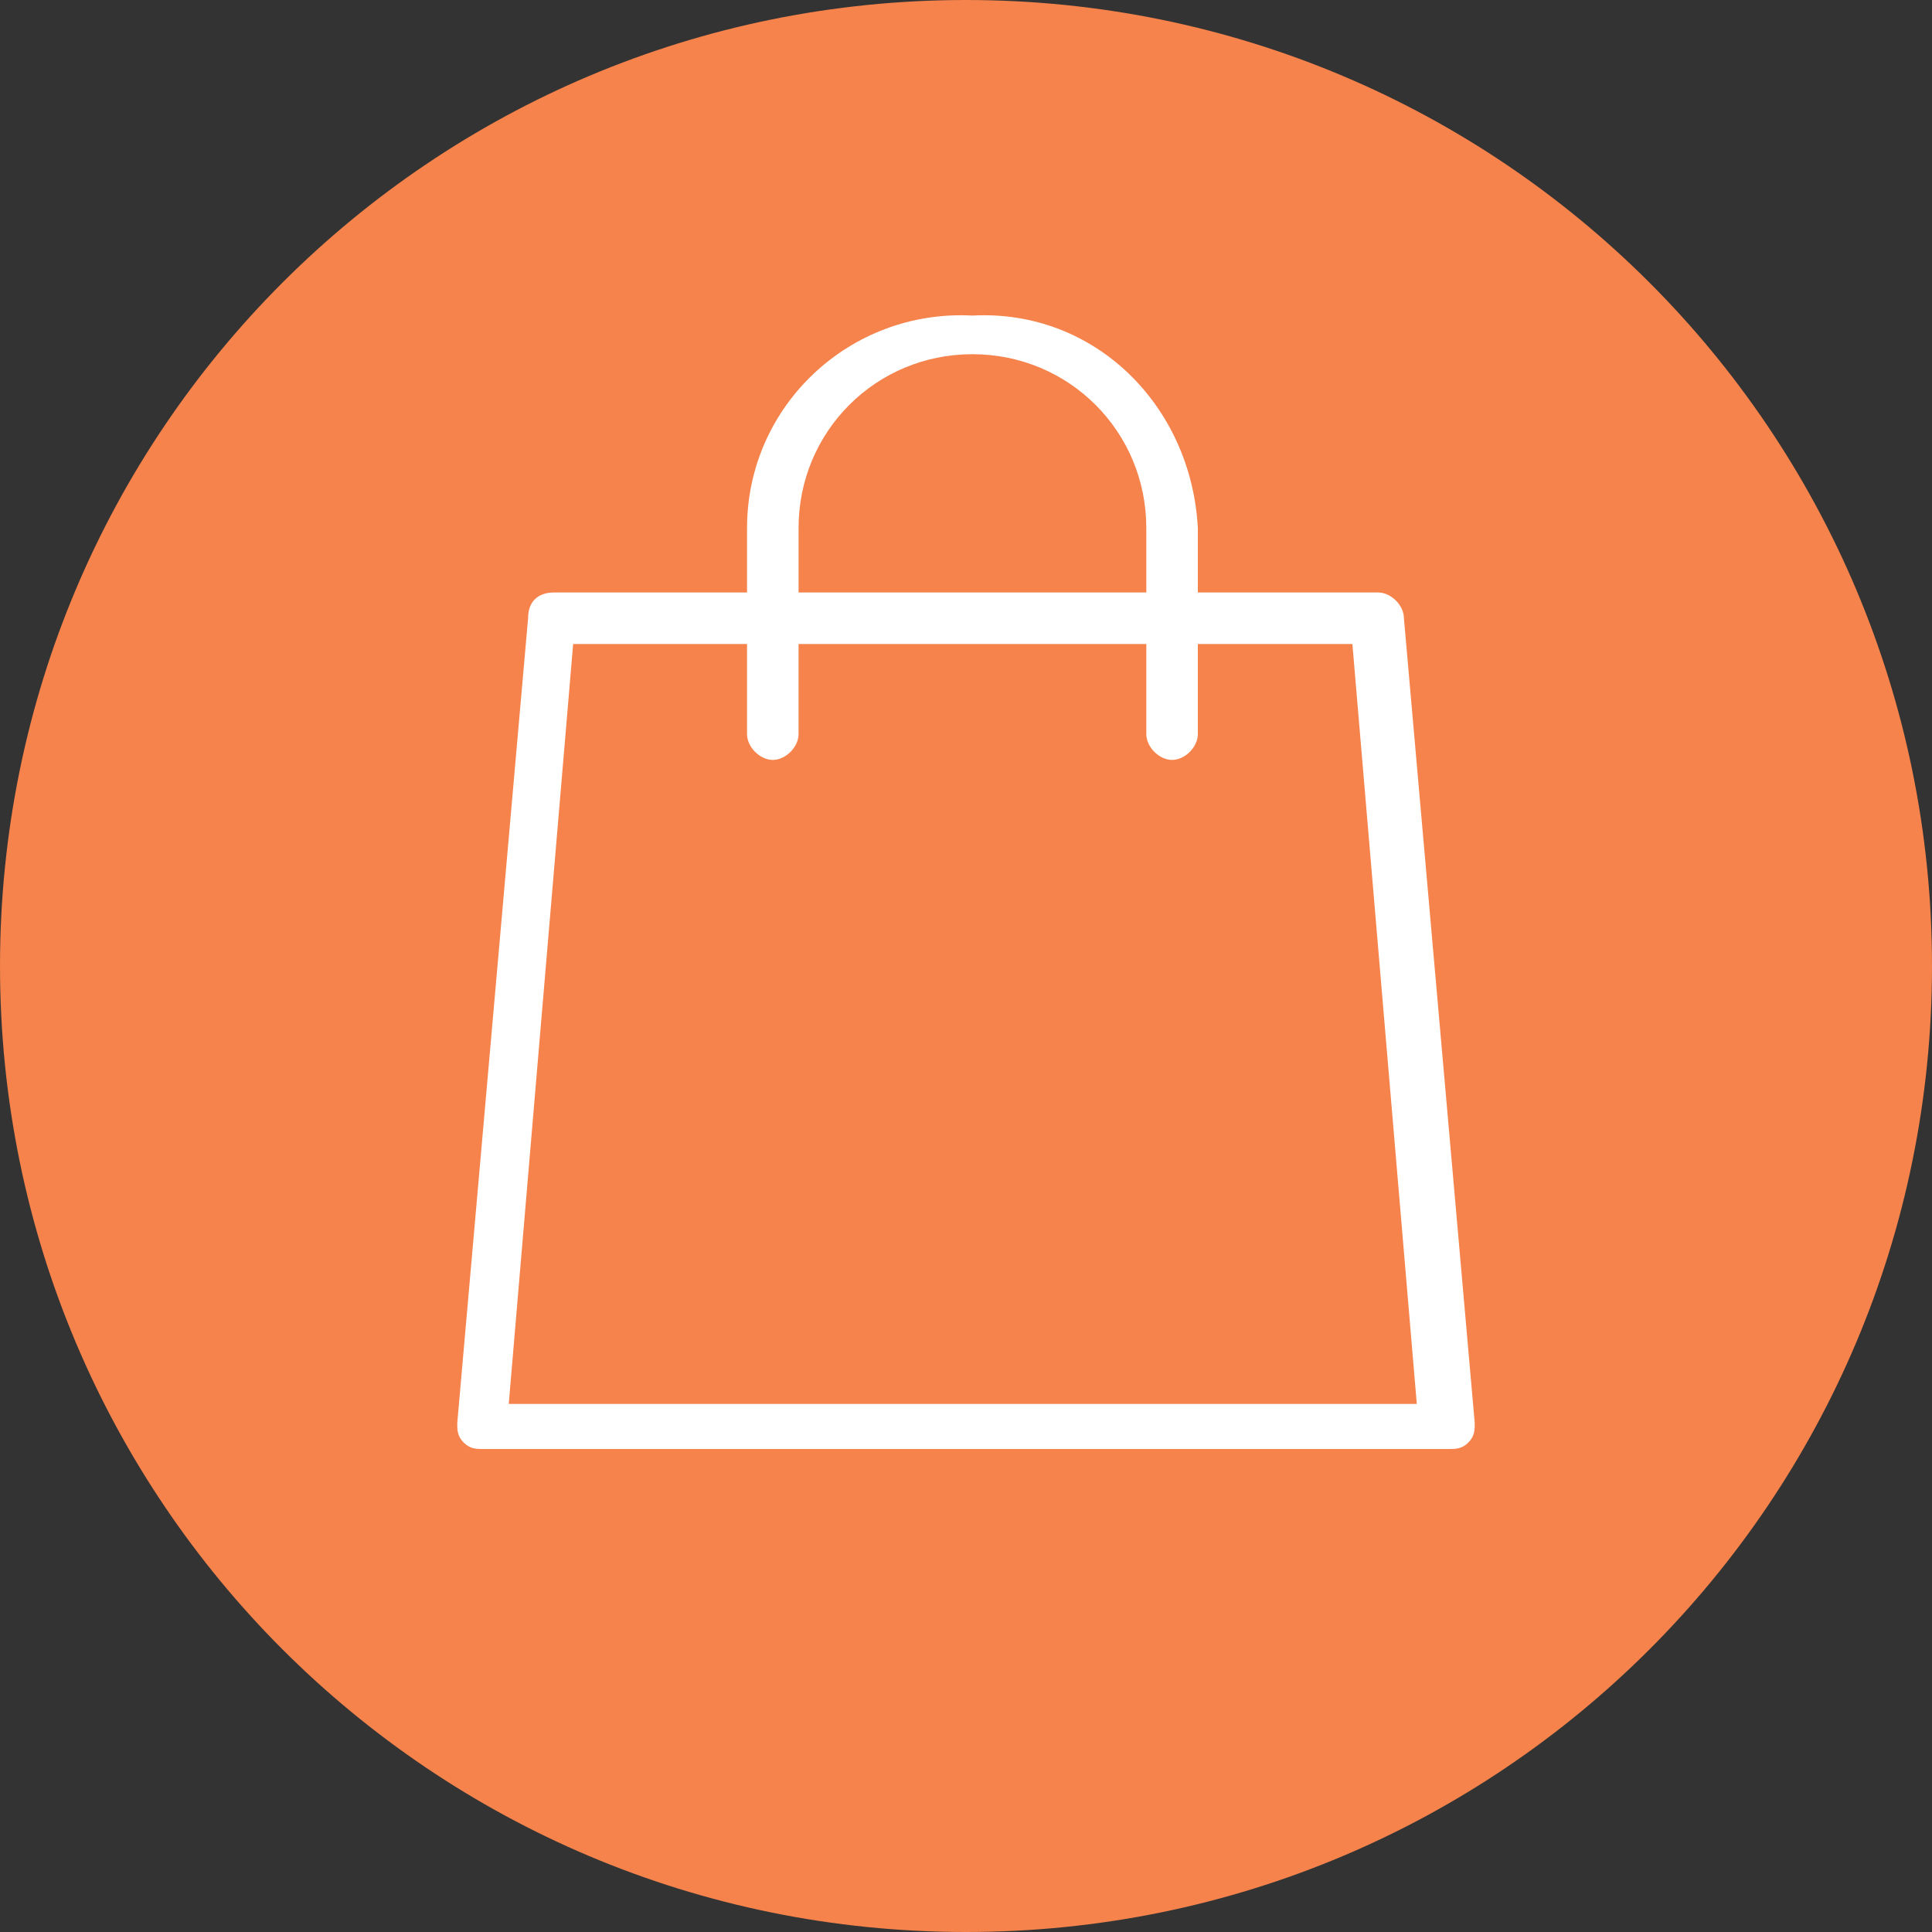 <?xml version="1.0" encoding="utf-8"?>
<!-- Generator: Adobe Illustrator 25.4.1, SVG Export Plug-In . SVG Version: 6.00 Build 0)  -->
<svg version="1.1" id="Layer_1" xmlns="http://www.w3.org/2000/svg" xmlns:xlink="http://www.w3.org/1999/xlink" x="0px" y="0px"
	 viewBox="0 0 30 30" style="enable-background:new 0 0 30 30;" xml:space="preserve">
<rect x="0" y="0" width="30" height="30" fill="#333333" stroke="none"/>
<style type="text/css">
	.st0{fill:#F5834B;}
	.st1{fill:#FFFFFF;}
</style>
<path class="st0" d="M30,15c0,8.3-6.7,15-15,15S0,23.3,0,15S6.7,0,15,0S30,6.7,30,15"/>
<path class="st1" d="M21.8,9.6c0-0.2-0.2-0.4-0.4-0.4h-2.8v-1c-0.1-1.9-1.6-3.4-3.5-3.3c-1.9-0.1-3.5,1.4-3.5,3.3c0,0,0,0,0,0v1h-3
	c-0.2,0-0.4,0.1-0.4,0.4L7.1,22.1c0,0.1,0,0.2,0.1,0.3c0.1,0.1,0.2,0.1,0.3,0.1h15c0.1,0,0.2,0,0.3-0.1c0.1-0.1,0.1-0.2,0.1-0.3
	L21.8,9.6z M12.4,8.2c0-1.5,1.2-2.7,2.7-2.7s2.7,1.2,2.7,2.7v1h-5.4V8.2z M7.9,21.8l1-11.8h2.7v1.4c0,0.2,0.2,0.4,0.4,0.4
	c0.2,0,0.4-0.2,0.4-0.4c0,0,0,0,0,0V10h5.4v1.4c0,0.2,0.2,0.4,0.4,0.4c0,0,0,0,0,0c0.2,0,0.4-0.2,0.4-0.4V10h2.4l1,11.8L7.9,21.8z"
	/>
</svg>
